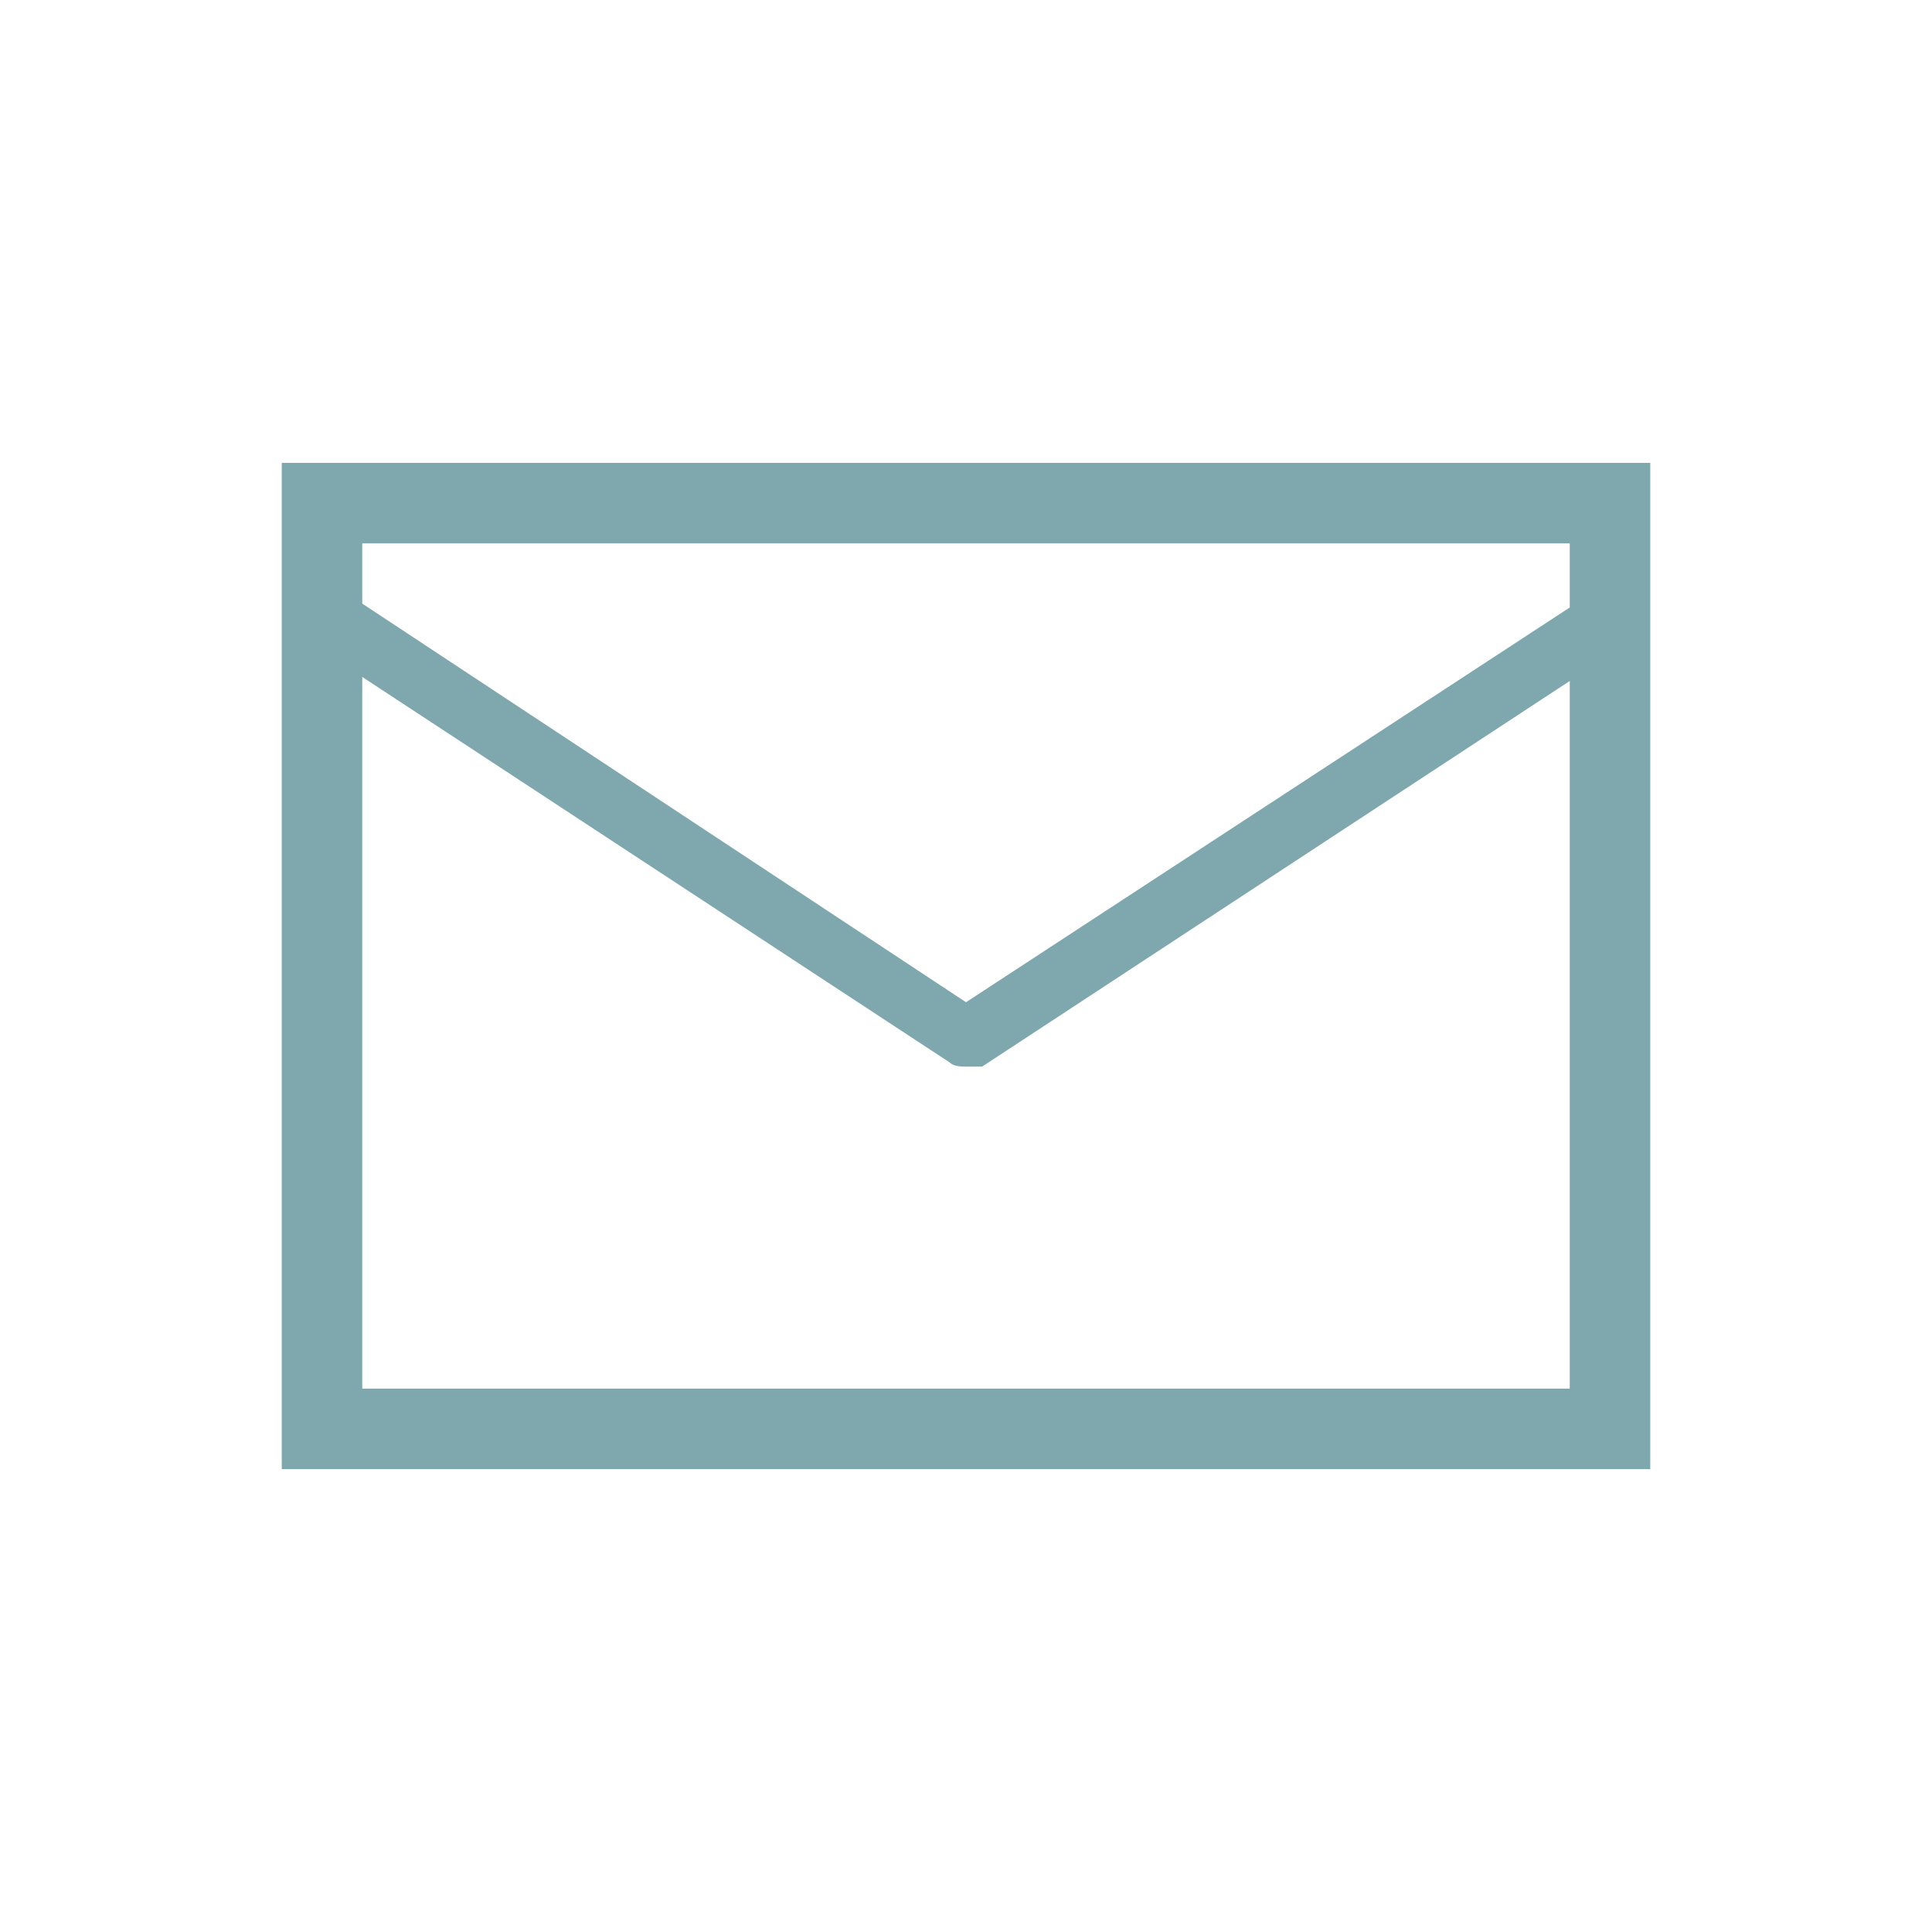 <?xml version="1.0" encoding="utf-8"?>
<!-- Generator: Adobe Illustrator 26.1.0, SVG Export Plug-In . SVG Version: 6.00 Build 0)  -->
<svg version="1.1" id="Layer_1" xmlns="http://www.w3.org/2000/svg" xmlns:xlink="http://www.w3.org/1999/xlink" x="0px" y="0px"
	 width="48px" height="48px" viewBox="0 0 48 48" style="enable-background:new 0 0 48 48;" xml:space="preserve">
<style type="text/css">
	.st0{clip-path:url(#SVGID_00000170985443400983648470000015317281596807414921_);}
	.st1{fill:#7FA8AE;}
</style>
<g>
	<defs>
		<rect id="SVGID_1_" y="0" width="48" height="48"/>
	</defs>
	<clipPath id="SVGID_00000142897575782499968970000010436017882237060247_">
		<use xlink:href="#SVGID_1_"  style="overflow:visible;"/>
	</clipPath>
	<g id="Icon_Contact" style="clip-path:url(#SVGID_00000142897575782499968970000010436017882237060247_);">
		<path class="st1" d="M24,26.5c-0.1,0-0.3,0-0.4-0.1l-16-10.5l0.8-1.3L24,24.9l15.6-10.2l0.8,1.3l-16,10.5
			C24.3,26.5,24.1,26.5,24,26.5z"/>
		<g id="Rechteck_3" transform="translate(7.5 12)">
			<path class="st1" d="M33.5,24.5h-34v-25h34V24.5z M0.5,23.5h32v-23h-32V23.5z"/>
			<path class="st1" d="M32.2,24H0.8C0.3,24,0,23.7,0,23.3V0.8C0,0.3,0.3,0,0.8,0h31.5C32.7,0,33,0.3,33,0.8v22.5
				C33,23.7,32.7,24,32.2,24z M1.5,22.5h30v-21h-30V22.5z"/>
		</g>
	</g>
</g>
</svg>
